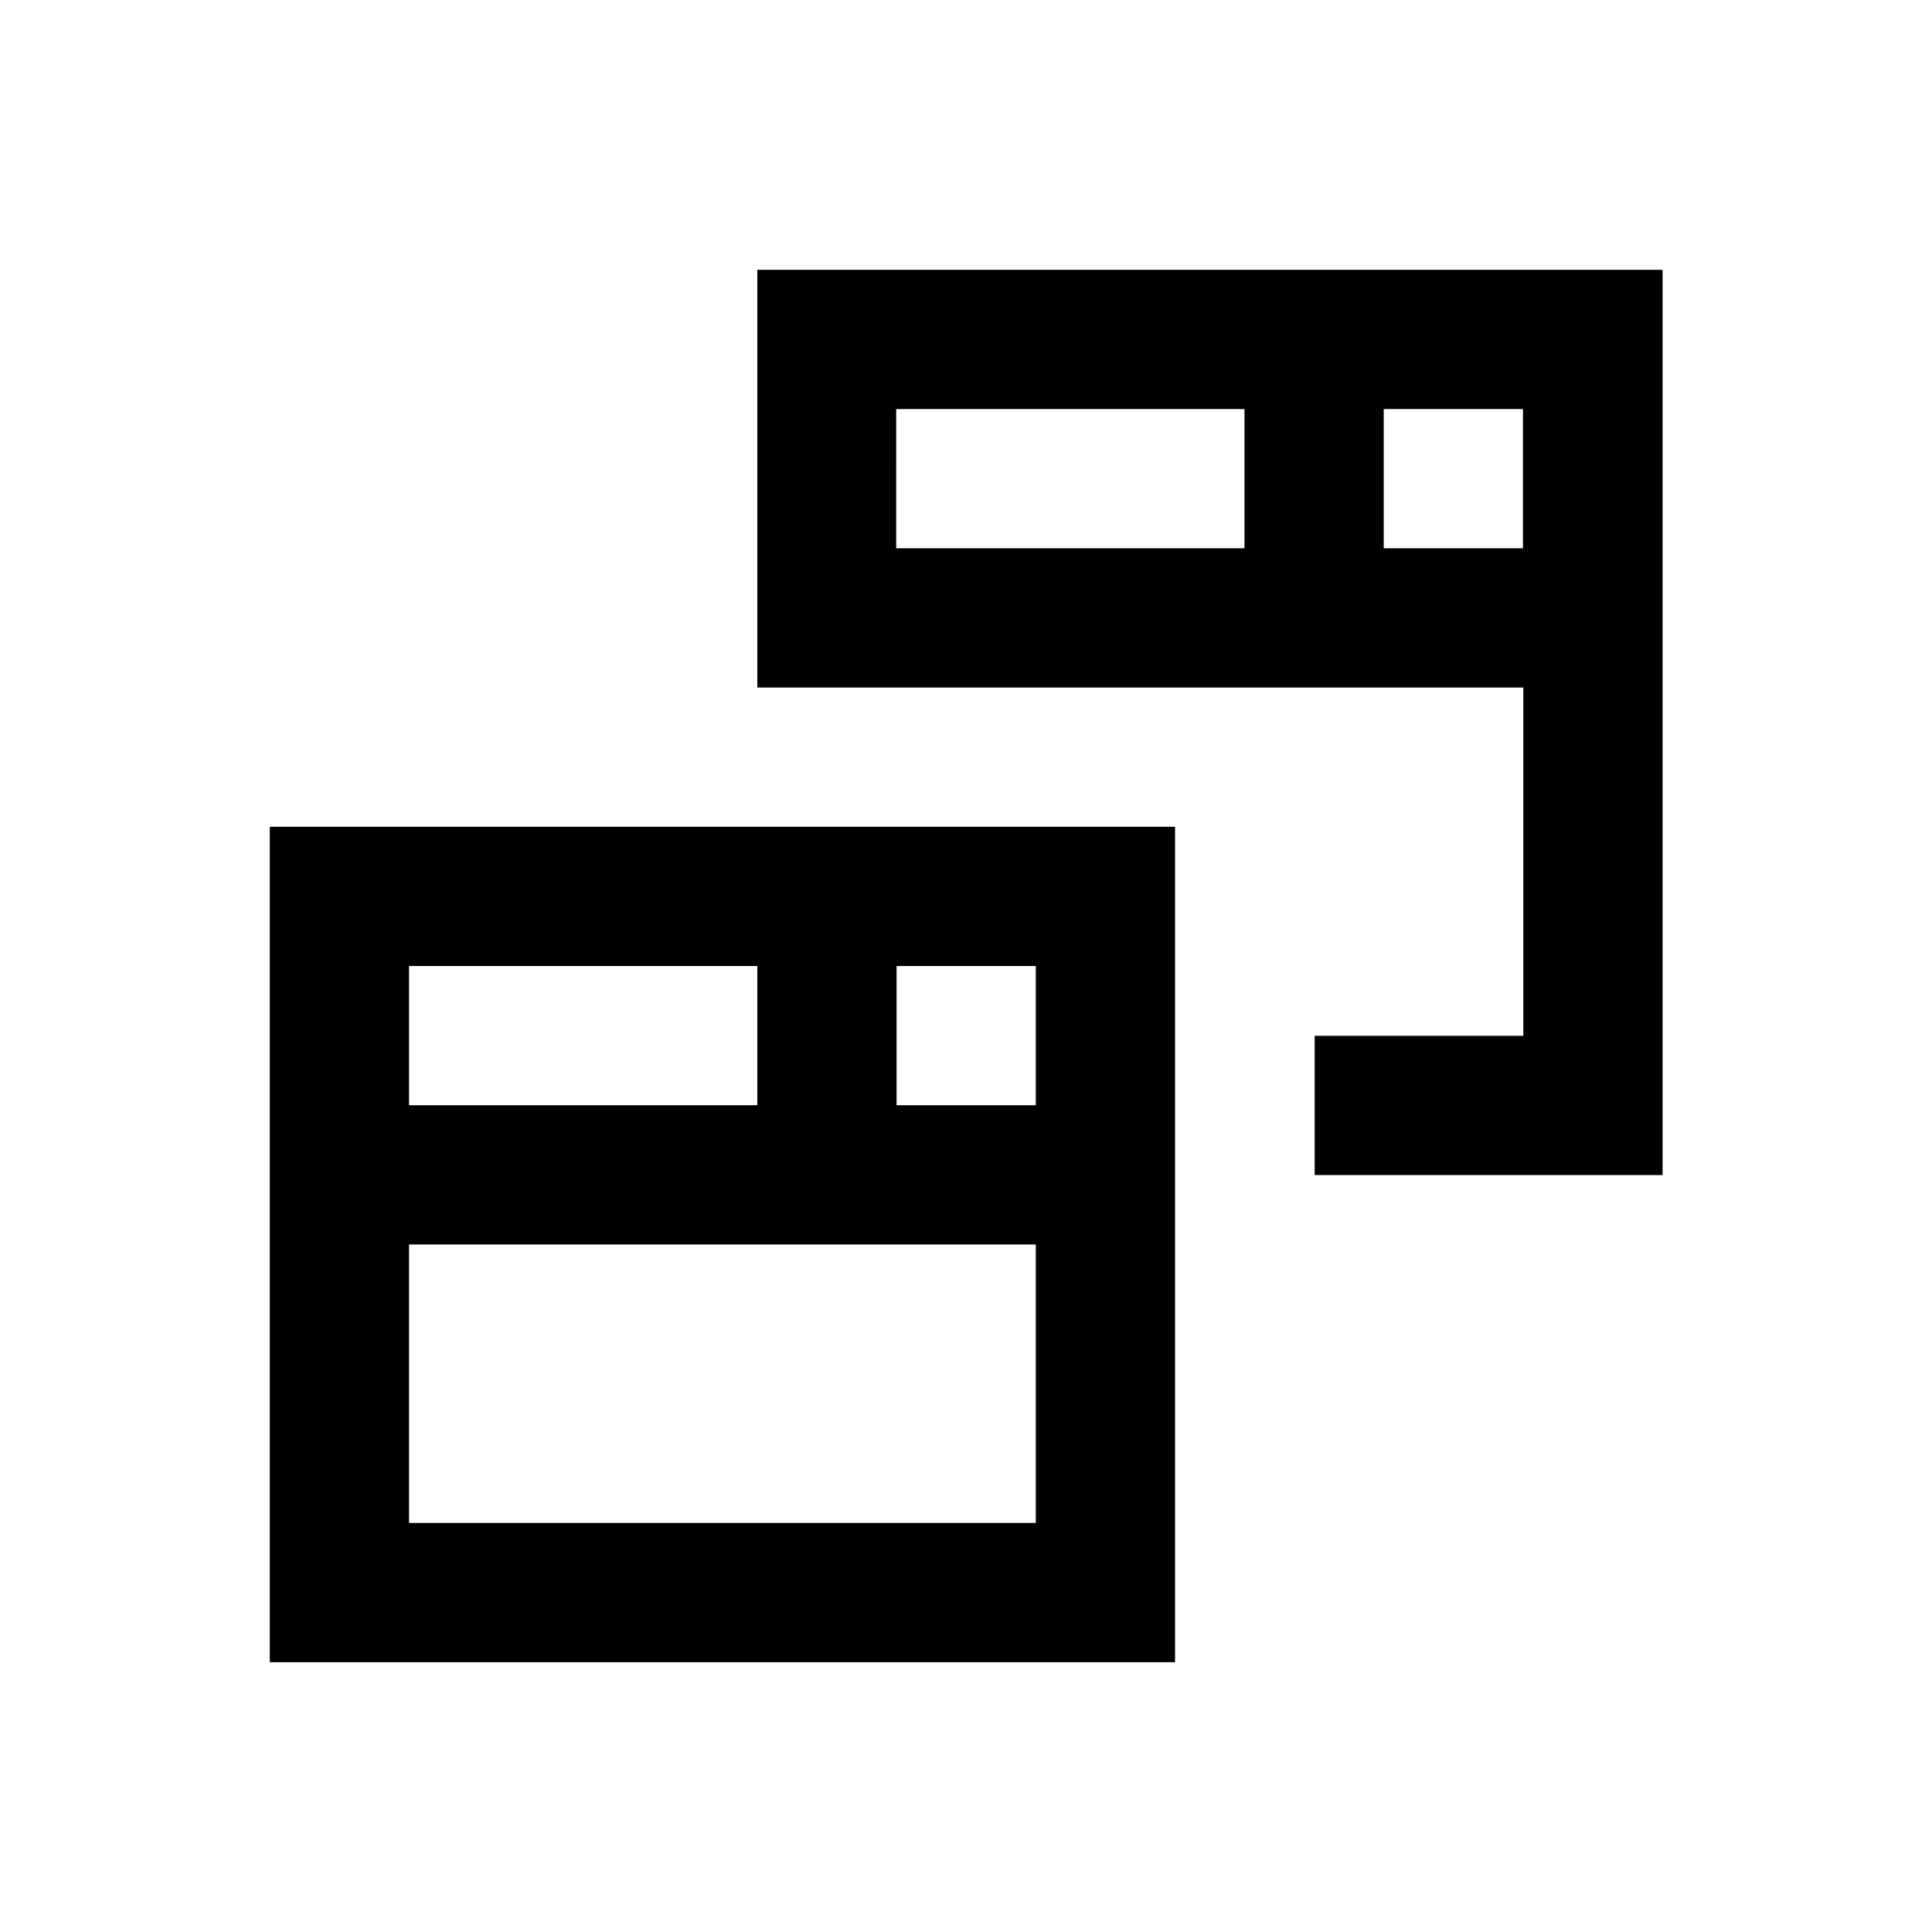 <?xml version="1.0" encoding="UTF-8"?>
<!-- Uploaded to: ICON Repo, www.iconrepo.com, Generator: ICON Repo Mixer Tools -->
<svg fill="#000000" width="800px" height="800px" version="1.1" viewBox="144 144 512 512" xmlns="http://www.w3.org/2000/svg">
 <g>
  <path d="m344.7 215.5v110.7h203v92.301h-55.301v36.898h92.199v-239.9zm129.1 73.801h-92.301l0.004-36.898h92.297zm73.801 0h-36.898v-36.898h36.898z"/>
  <path d="m215.5 584.5h239.9v-221.4h-239.9zm166.1-184.5h36.898v36.898h-36.898zm-129.2 0h92.301v36.898h-92.301zm0 73.797h166.1v73.801h-166.1z"/>
 </g>
</svg>